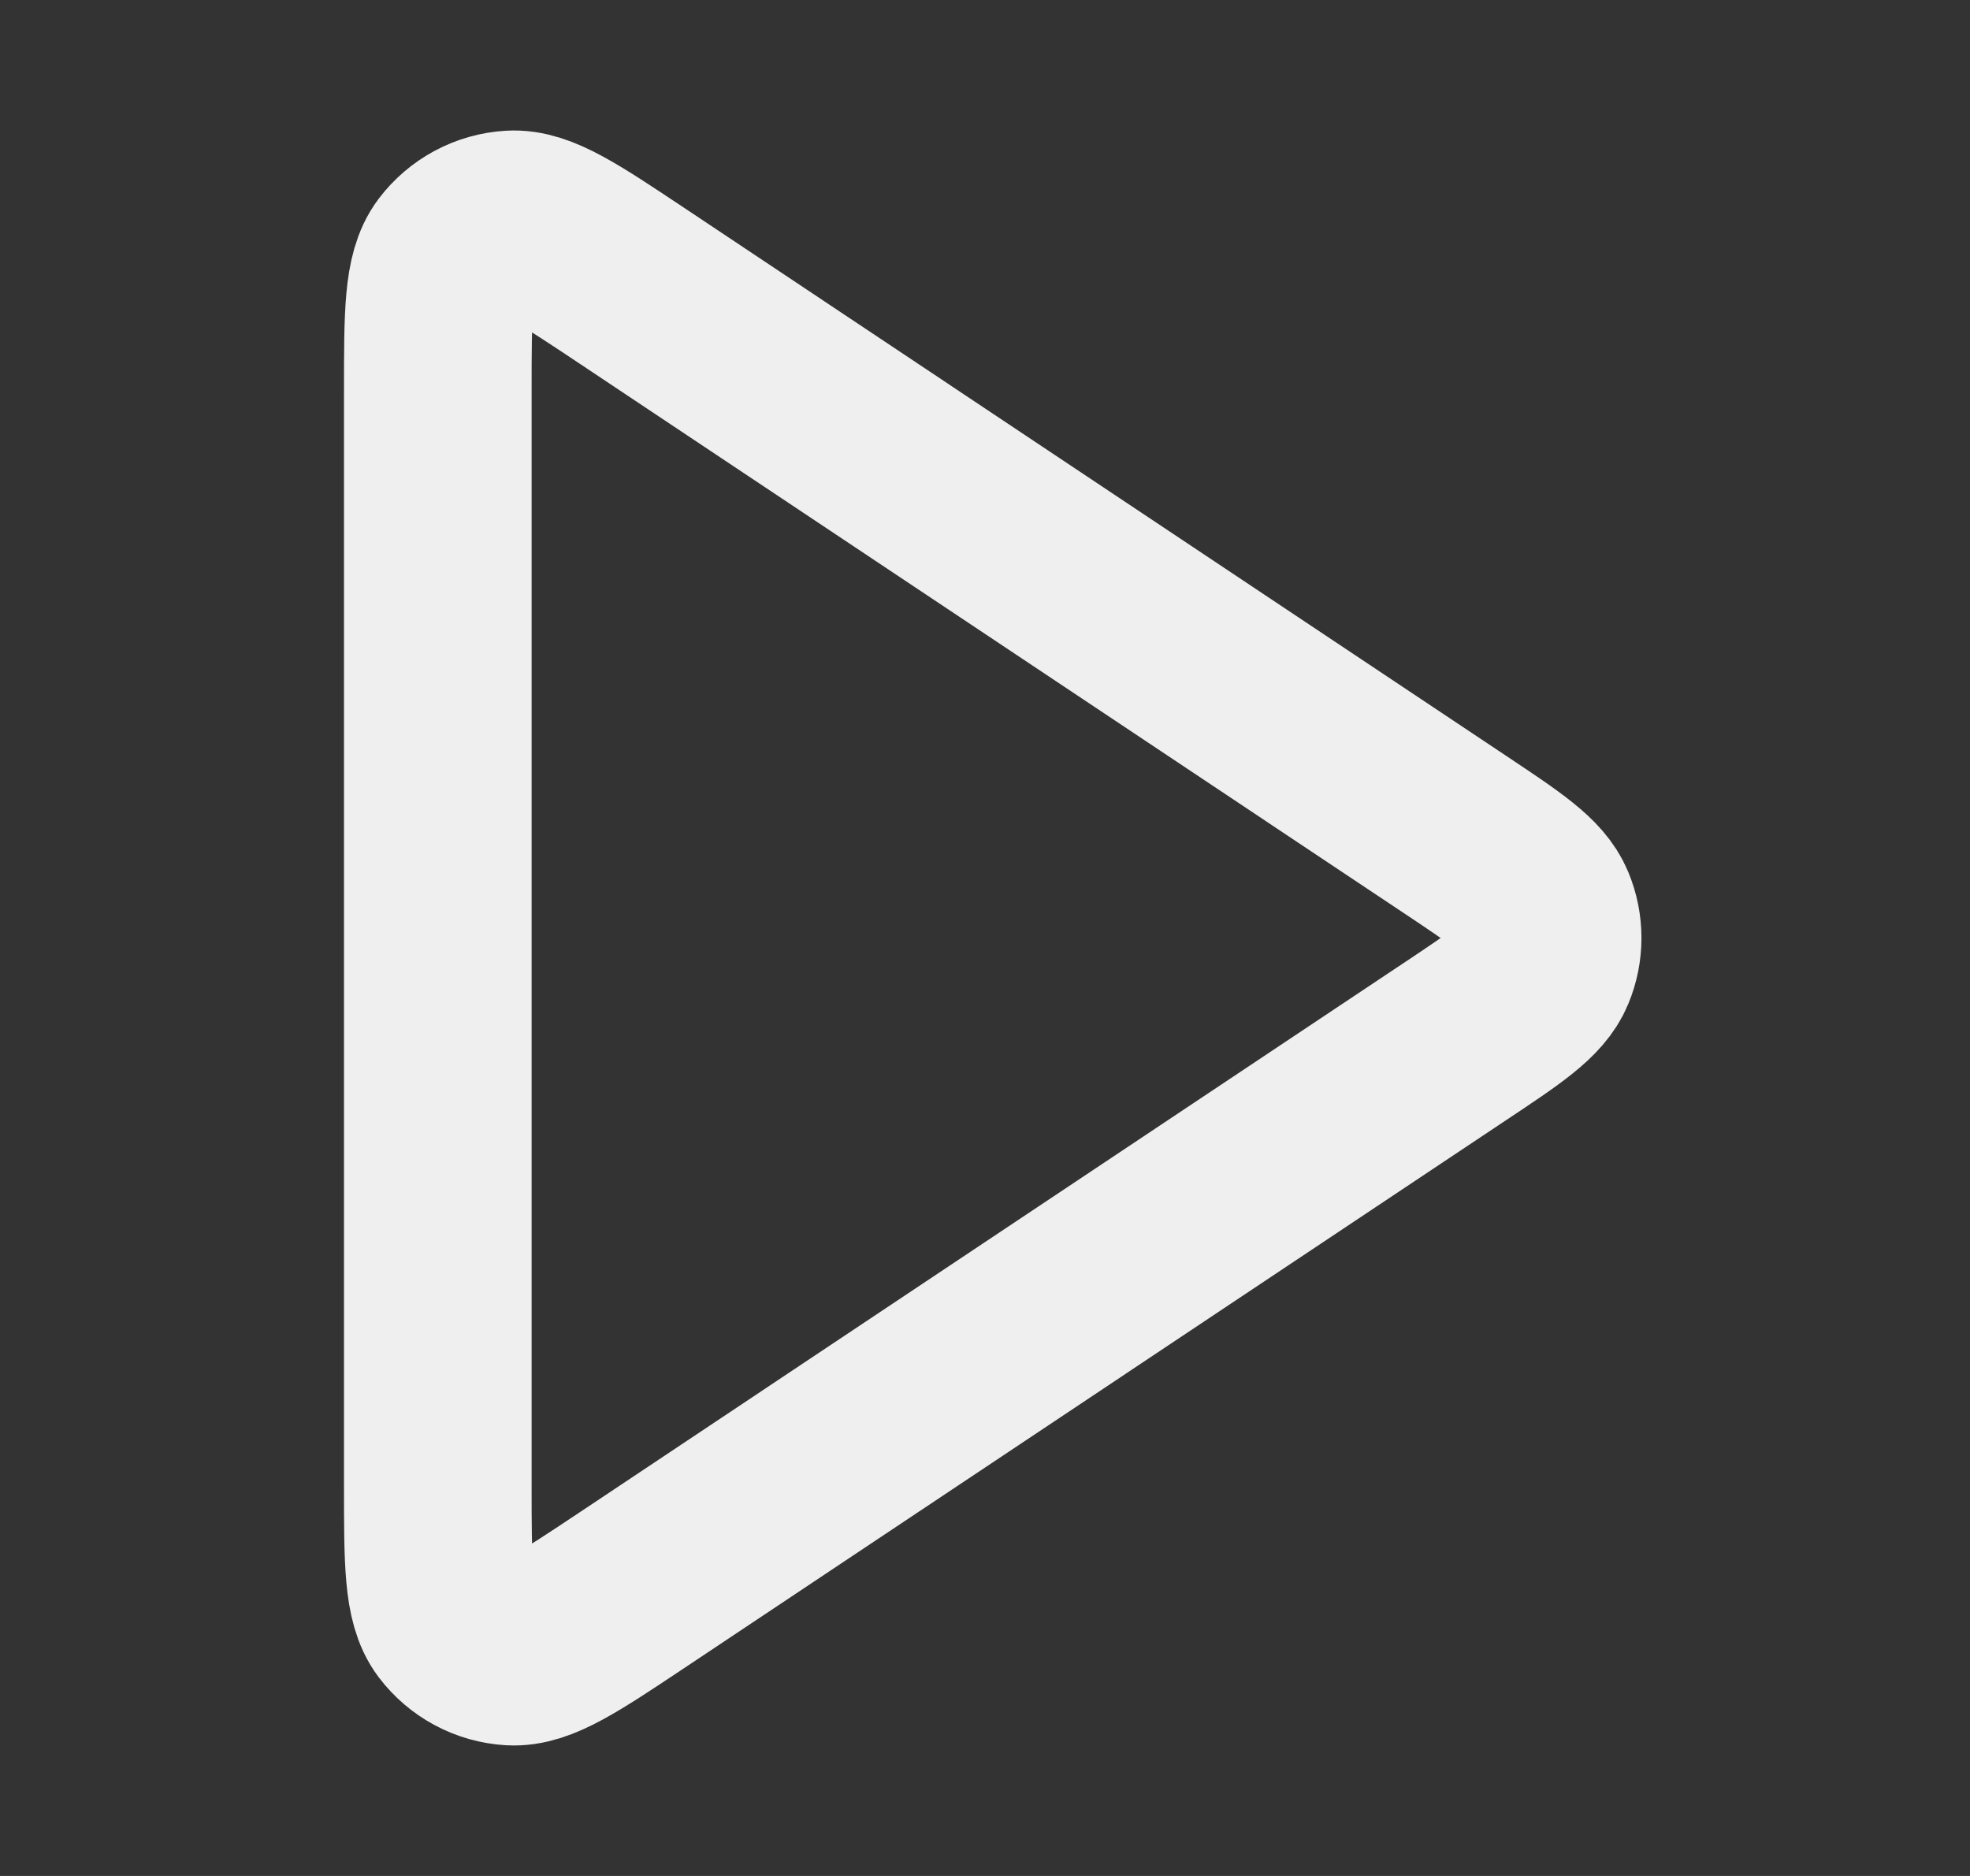 <svg width="21" height="20" viewBox="0 0 21 20" fill="none" xmlns="http://www.w3.org/2000/svg">
<rect x="0" y="0" width="21" height="20" fill="#333333" stroke="none"/>
<path d="M4.667 4.158C4.667 3.349 4.667 2.944 4.835 2.721C4.982 2.527 5.207 2.406 5.45 2.392C5.729 2.375 6.066 2.6 6.74 3.049L15.502 8.891C16.059 9.262 16.337 9.447 16.434 9.681C16.519 9.885 16.519 10.115 16.434 10.319C16.337 10.553 16.059 10.739 15.502 11.109L6.74 16.951C6.066 17.4 5.729 17.625 5.45 17.608C5.207 17.594 4.982 17.473 4.835 17.279C4.667 17.056 4.667 16.651 4.667 15.842V4.158Z" stroke="#EFEFEF" stroke-width="2" stroke-linecap="round" stroke-linejoin="round"/>
</svg>

